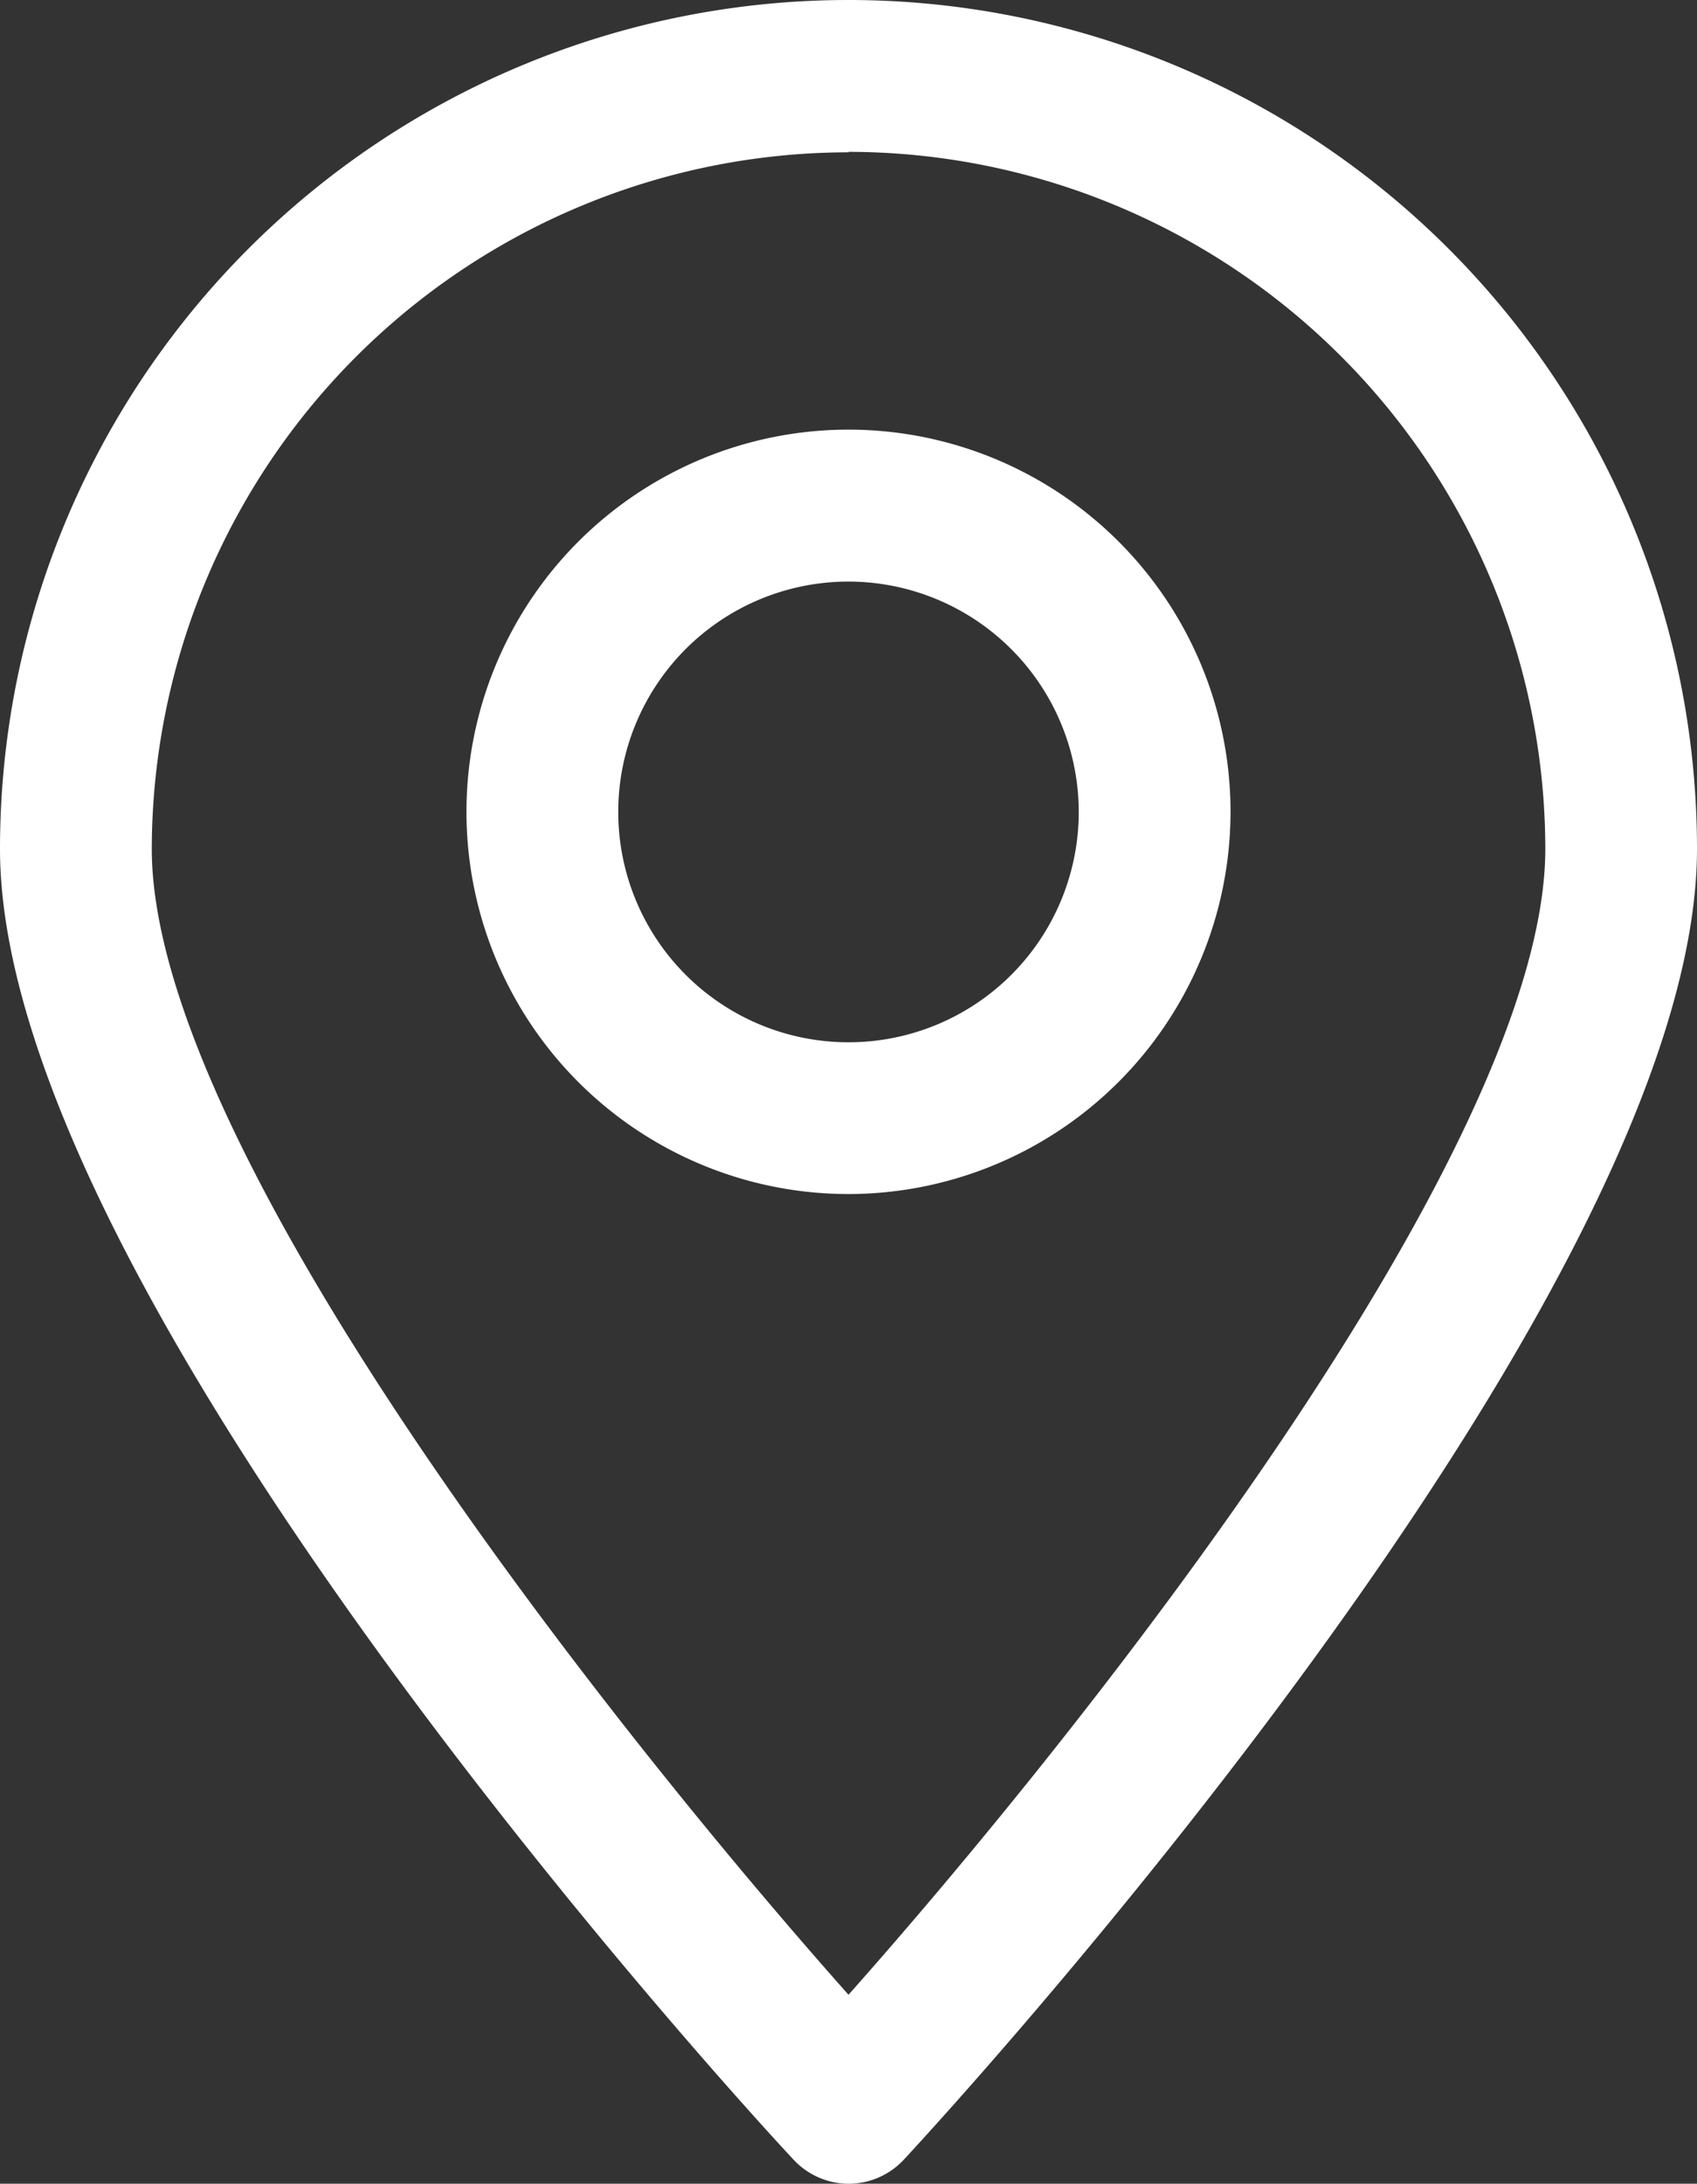 <svg xmlns="http://www.w3.org/2000/svg" xmlns:xlink="http://www.w3.org/1999/xlink" width="18.47" height="23.757" viewBox="0 0 18.47 23.757">
  <rect x="0" y="0" width="18.47" height="23.757" fill="#333333" stroke="none"/>
  <defs>
    <clipPath id="clip-path">
      <rect id="Rectángulo_5" data-name="Rectángulo 5" width="18.47" height="23.757" fill="#fff"/>
    </clipPath>
  </defs>
  <g id="Grupo_8" data-name="Grupo 8" transform="translate(0 0)">
    <g id="Grupo_7" data-name="Grupo 7" transform="translate(0 0)" clip-path="url(#clip-path)">
      <path id="Trazado_4" data-name="Trazado 4" d="M9.235,23.757h0a.821.821,0,0,1-.6-.264C8.278,23.115,0,14.148,0,9.235a9.235,9.235,0,1,1,18.47,0c0,4.913-8.278,13.879-8.631,14.258a.822.822,0,0,1-.6.264m0-22.1A7.592,7.592,0,0,0,1.652,9.235c0,3.261,5.011,9.573,7.583,12.466,2.572-2.894,7.584-9.206,7.584-12.466A7.592,7.592,0,0,0,9.235,1.652" transform="translate(0 0)" fill="#fff"/>
      <path id="Trazado_5" data-name="Trazado 5" d="M12.219,15.736a4.158,4.158,0,1,1,4.158-4.157,4.162,4.162,0,0,1-4.158,4.157m0-6.663a2.506,2.506,0,1,0,2.506,2.506,2.509,2.509,0,0,0-2.506-2.506" transform="translate(-2.984 -2.746)" fill="#fff"/>
    </g>
  </g>
</svg>
